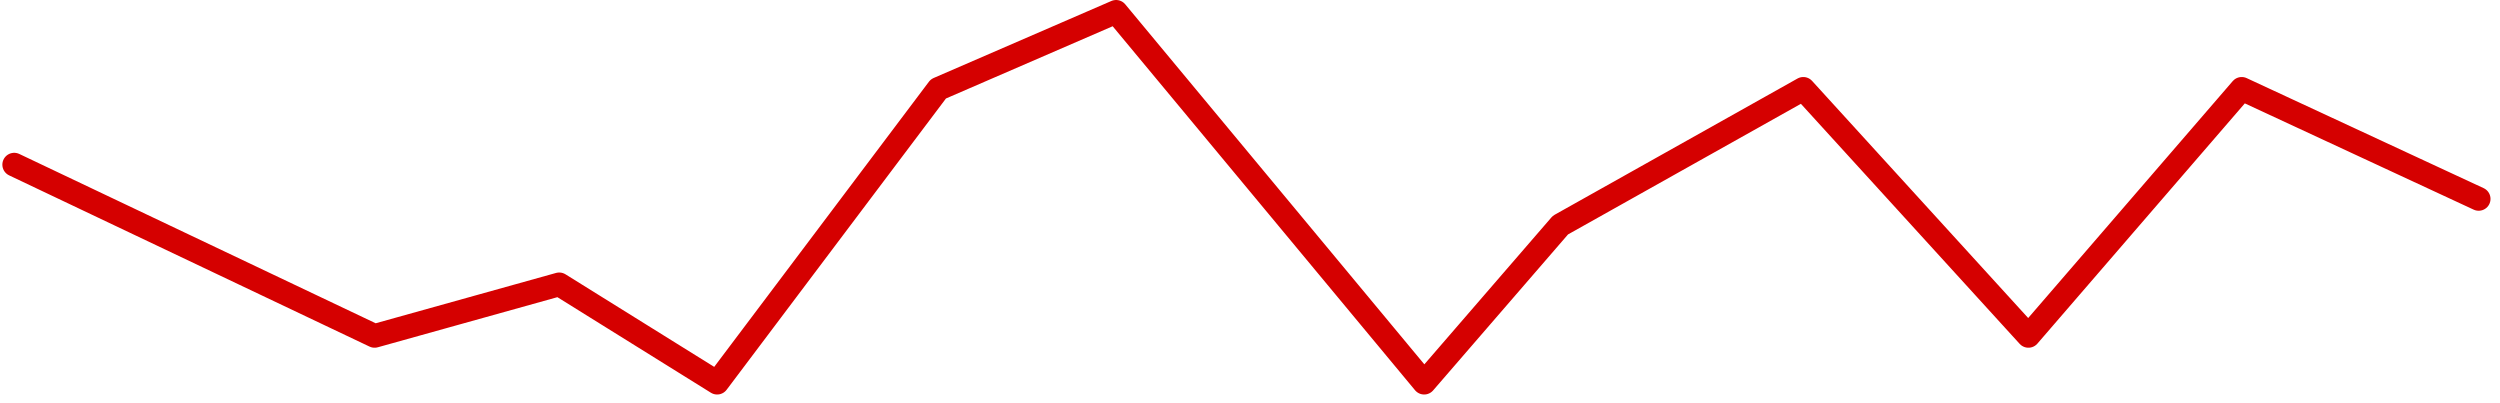 <svg width="211" height="34" viewBox="0 0 211 34" fill="none" xmlns="http://www.w3.org/2000/svg">
<path d="M1.199 13.897L31.616 28.348L47.199 24L60.527 32.297L79.199 7.5L94.199 1L120.199 32.297L131.699 19L152.199 7.5L171.199 28.348L189.199 7.5L209.199 16.787" stroke="#D50000" stroke-width="2" stroke-linecap="round" stroke-linejoin="round"/>
</svg>
